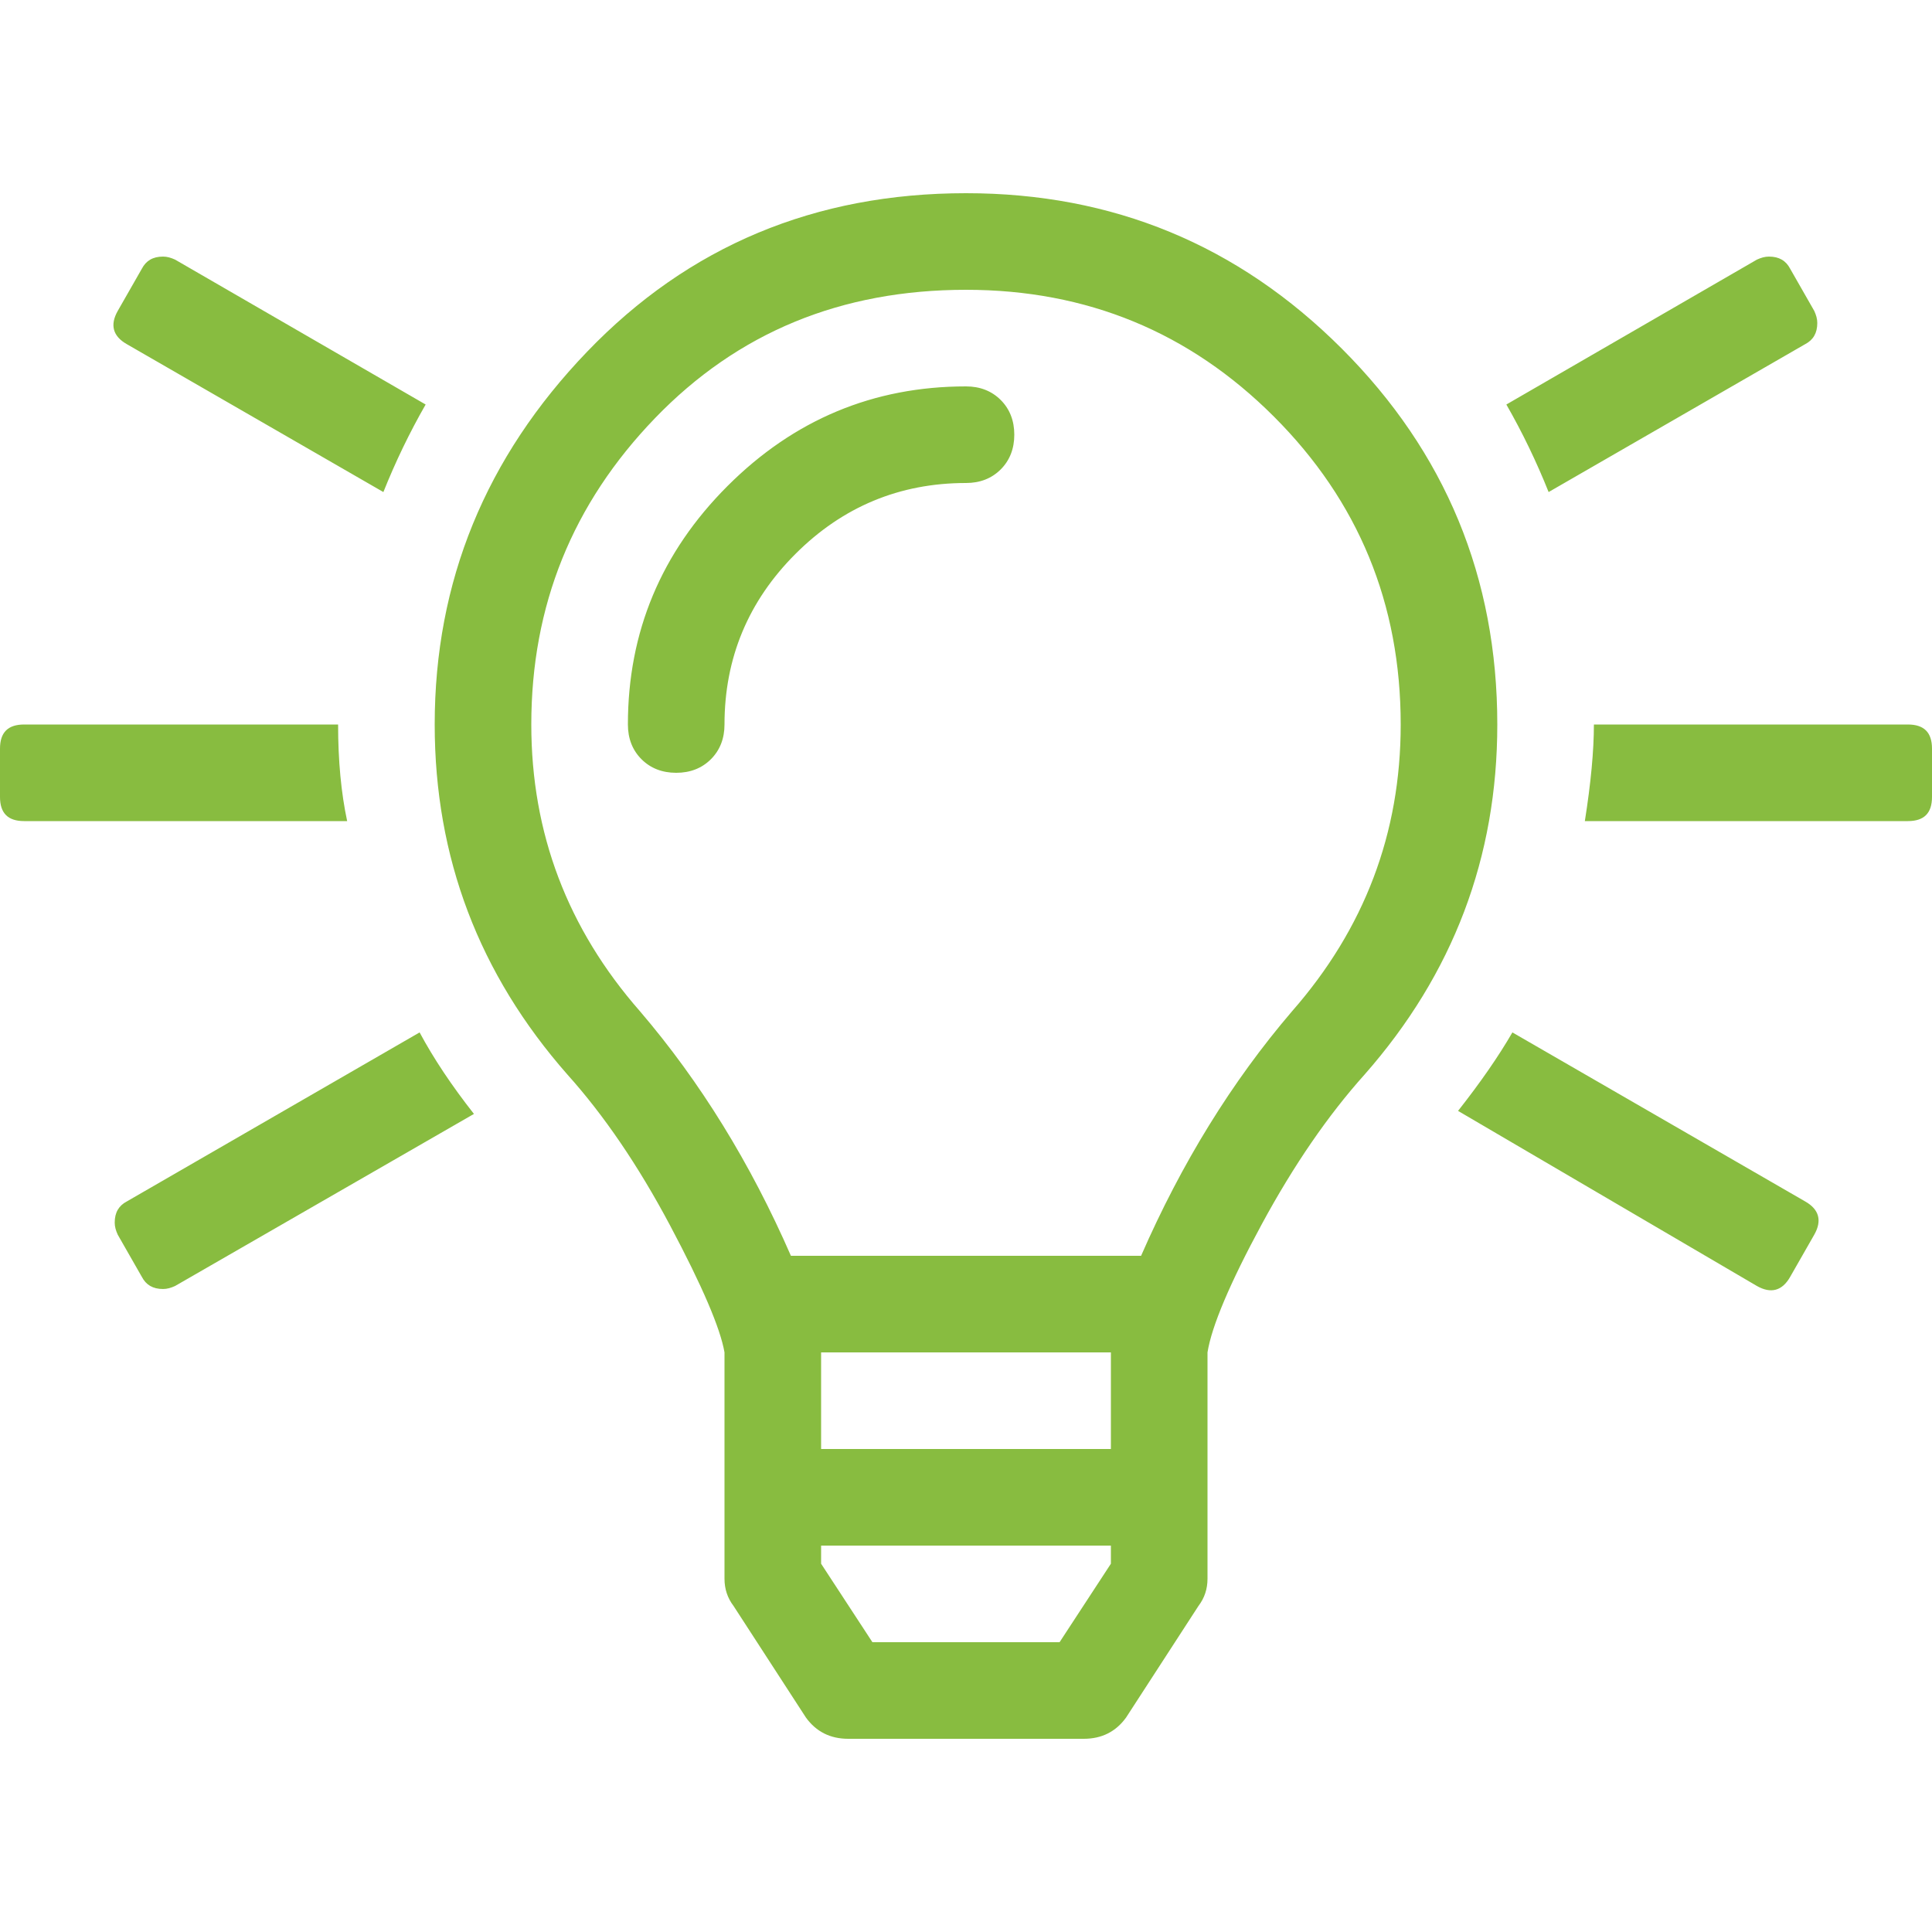 <?xml version="1.0" encoding="UTF-8"?>
<!-- Generator: Adobe Illustrator 28.0.0, SVG Export Plug-In . SVG Version: 6.00 Build 0)  -->
<svg xmlns="http://www.w3.org/2000/svg" xmlns:xlink="http://www.w3.org/1999/xlink" version="1.0" id="Layer_1" x="0px" y="0px" viewBox="0 0 512 512" style="enable-background:new 0 0 512 512;" xml:space="preserve">
<style type="text/css">
	.st0{fill:#88BC40;}
</style>
<g>
	<path class="st0" d="M92,217.6H6.4c-4.3,0-6.4-2.1-6.4-6.4v-12.8c0-4.3,2.1-6.4,6.4-6.4h83.2C89.6,201.6,90.4,210.1,92,217.6z    M31.2,82.4l6.4-11.2c1.1-2.1,2.9-3.2,5.6-3.2c1.1,0,2.1,0.3,3.2,0.8l66.4,38.4c-4.3,7.5-8,15.2-11.2,23.2l-68-39.2   C29.9,89.1,29.1,86.1,31.2,82.4z M111.2,273.6c3.7,6.9,8.5,14.1,14.4,21.6l-79.2,45.6c-1.1,0.5-2.1,0.8-3.2,0.8   c-2.7,0-4.5-1.1-5.6-3.2l-6.4-11.2c-0.5-1.1-0.8-2.1-0.8-3.2c0-2.7,1.1-4.5,3.2-5.6L111.2,273.6z M355.6,92.4   c27.5,27.5,41.2,60.7,41.2,99.6c0,35.2-11.7,66.1-35.2,92.8c-9.6,10.7-18.7,23.9-27.2,39.6s-13.3,27.1-14.4,34v60   c0,2.7-0.8,5.1-2.4,7.2l-19.2,29.6c-2.7,3.7-6.4,5.6-11.2,5.6h-62.4c-4.8,0-8.5-1.9-11.2-5.6l-19.2-29.6c-1.6-2.1-2.4-4.5-2.4-7.2   v-60c-1.1-6.4-5.9-17.6-14.4-33.6c-8.5-16-17.6-29.3-27.2-40c-23.5-26.7-35.2-57.6-35.2-92.8c0-37.9,13.5-70.8,40.4-98.8   s60.4-42,100.4-42C294.9,51.2,328.1,64.9,355.6,92.4z M371.2,192c0-32-11.2-59.2-33.6-81.6S288,76.8,256,76.8   c-33.1,0-60.5,11.3-82.4,34s-32.8,49.7-32.8,81.2c0,28.8,9.6,54.1,28.8,76c16,18.7,29.3,40.3,40,64.8h92.8   c10.7-24.5,24-46.1,40-64.8C361.6,246.1,371.2,220.8,371.2,192z M265.2,106c2.4,2.4,3.6,5.5,3.6,9.2c0,3.7-1.2,6.8-3.6,9.2   c-2.4,2.4-5.5,3.6-9.2,3.6c-17.6,0-32.7,6.3-45.2,18.8C198.3,159.3,192,174.4,192,192c0,3.7-1.2,6.8-3.6,9.2   c-2.4,2.4-5.5,3.6-9.2,3.6s-6.8-1.2-9.2-3.6c-2.4-2.4-3.6-5.5-3.6-9.2c0-24.5,8.8-45.6,26.4-63.2s38.7-26.4,63.2-26.4   C259.7,102.4,262.8,103.6,265.2,106z M294.4,358.4h-76.8V384h76.8V358.4z M294.4,409.6h-76.8v4.8l13.6,20.8h49.6l13.6-20.8V409.6z    M480.8,327.2l-6.4,11.2c-2.1,3.7-5.1,4.5-8.8,2.4l-79.2-46.4c5.9-7.5,10.7-14.4,14.4-20.8l77.6,44.8   C482.1,320.5,482.9,323.5,480.8,327.2z M410.4,130.4c-3.2-8-6.9-15.7-11.2-23.2l66.4-38.4c1.1-0.5,2.1-0.8,3.2-0.8   c2.7,0,4.5,1.1,5.6,3.2l6.4,11.2c0.5,1.1,0.8,2.1,0.8,3.2c0,2.7-1.1,4.5-3.2,5.6L410.4,130.4z M512,198.4v12.8   c0,4.3-2.1,6.4-6.4,6.4H420c1.6-10.1,2.4-18.7,2.4-25.6h83.2C509.9,192,512,194.1,512,198.4z"></path>
</g>
</svg>

